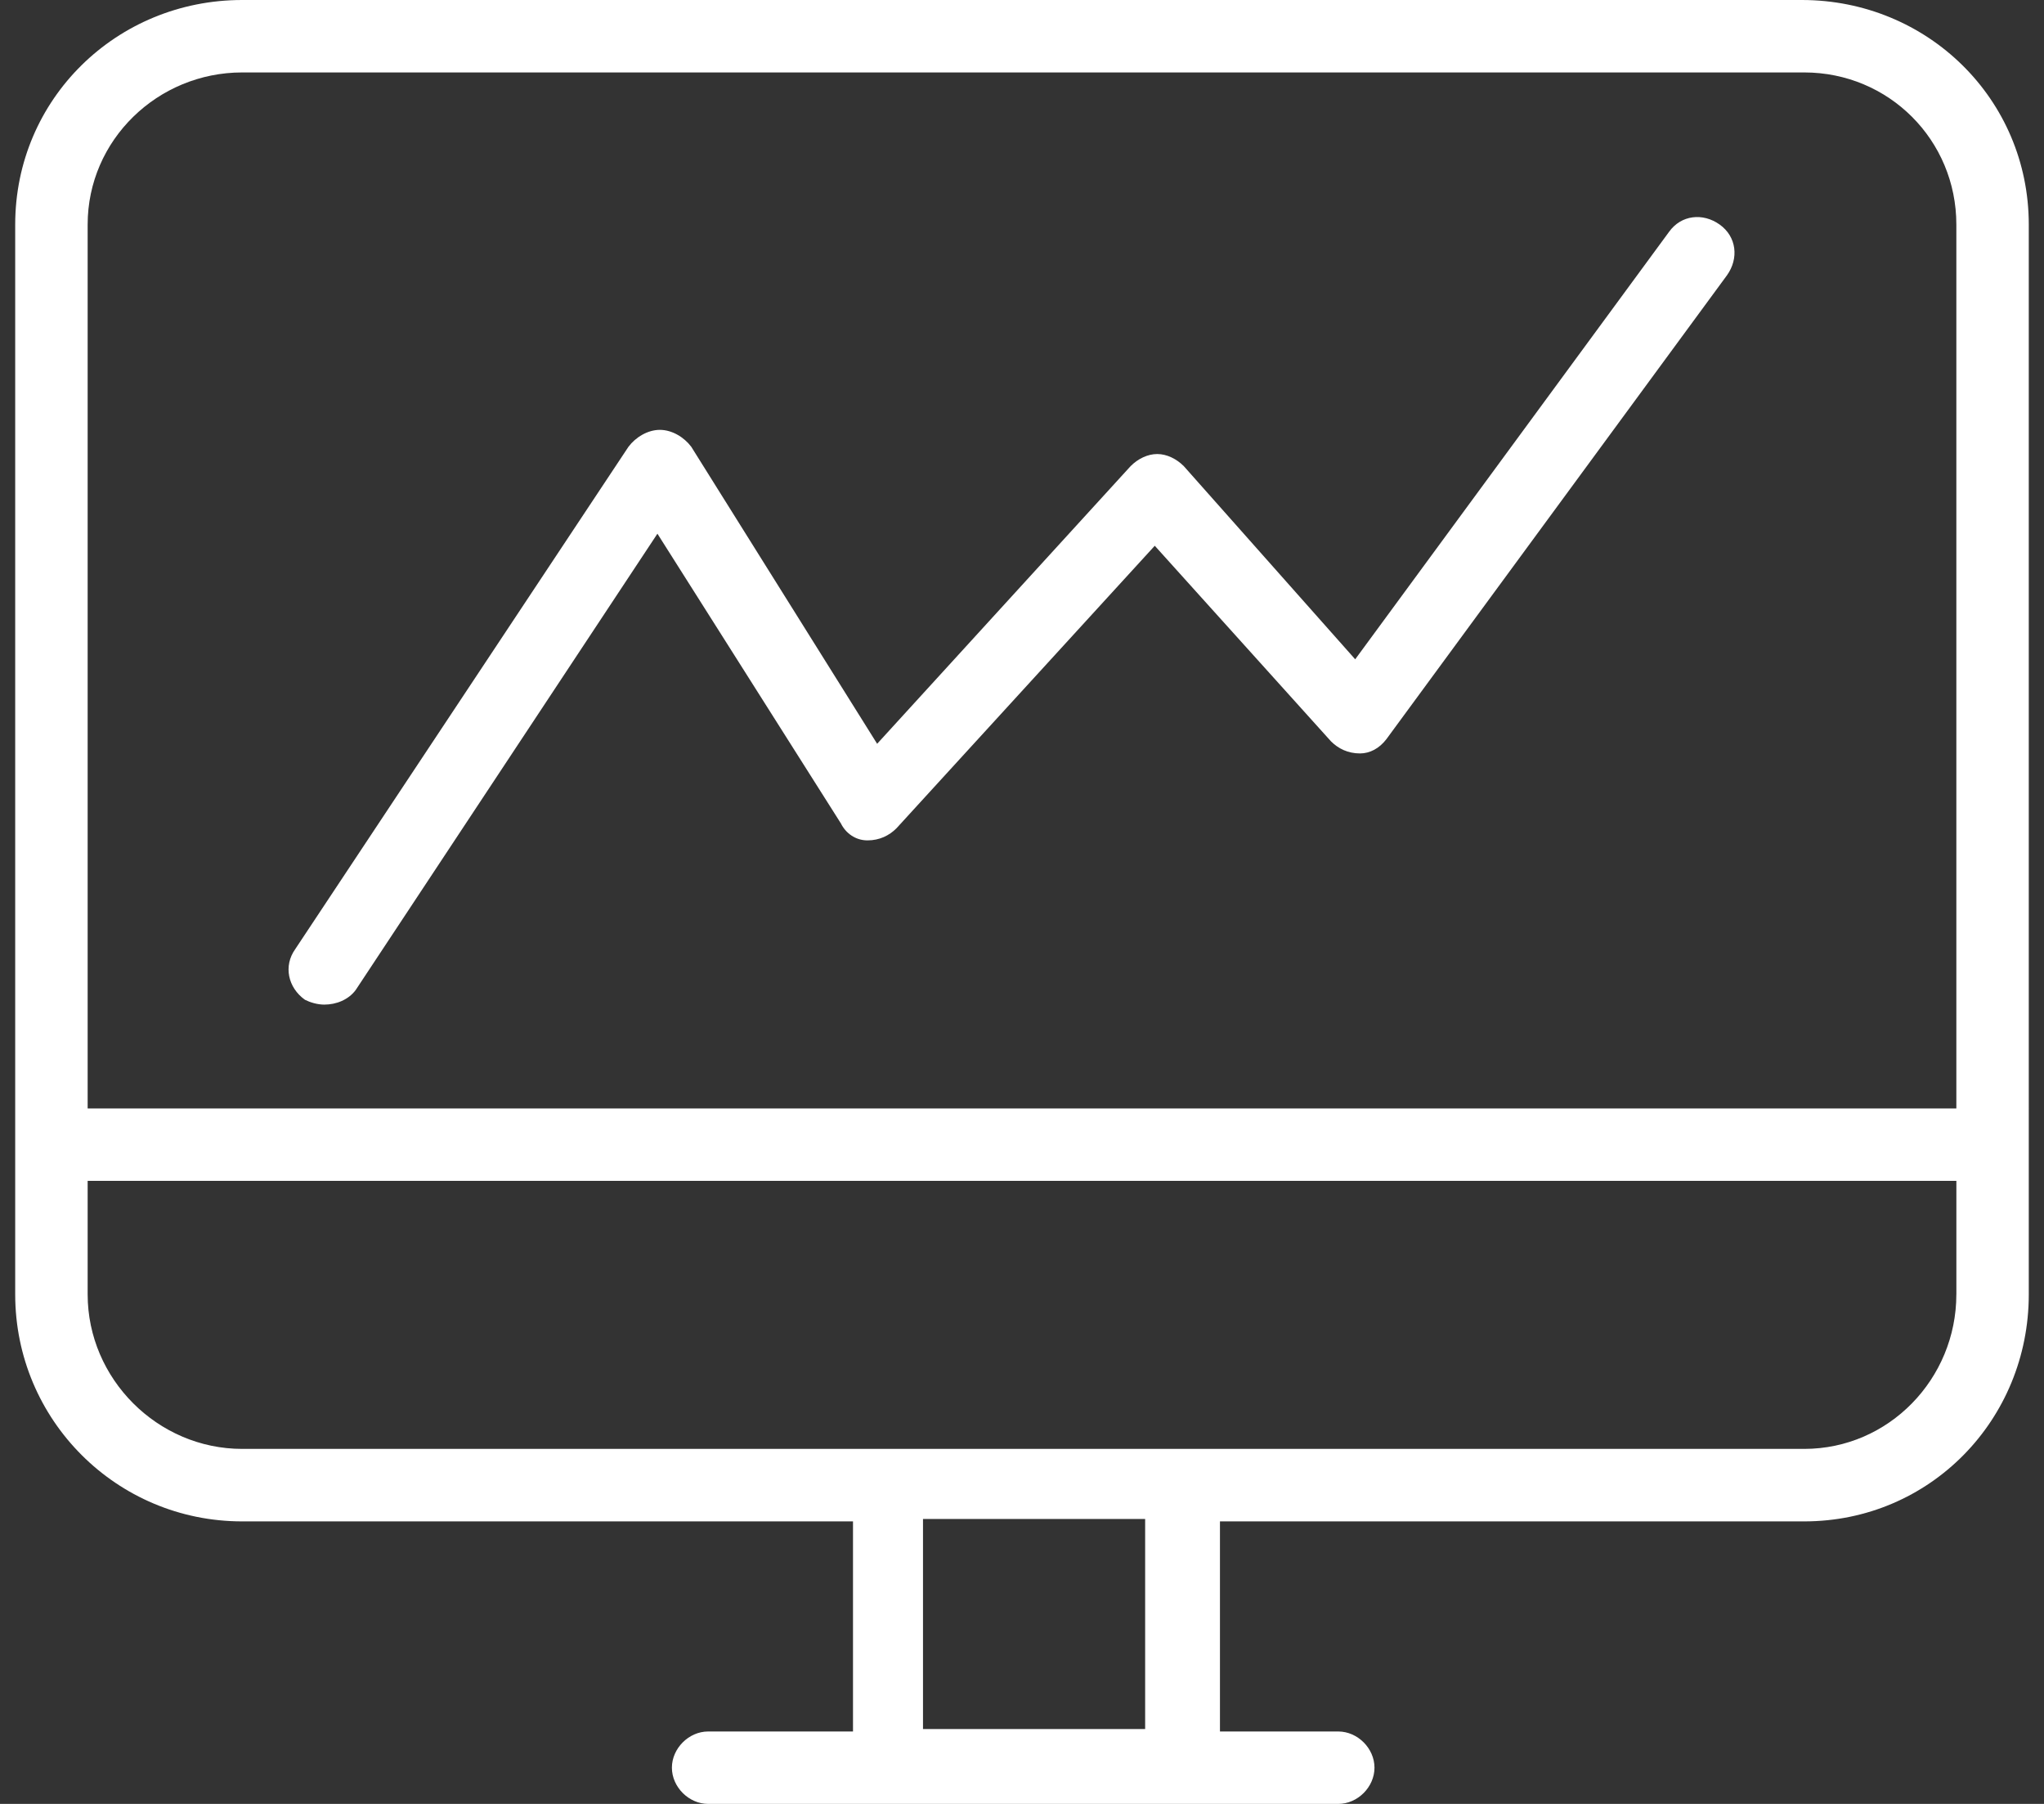 <?xml version="1.0" encoding="utf-8"?>
<!-- Generator: Adobe Illustrator 16.0.0, SVG Export Plug-In . SVG Version: 6.00 Build 0)  -->
<!DOCTYPE svg PUBLIC "-//W3C//DTD SVG 1.1//EN" "http://www.w3.org/Graphics/SVG/1.1/DTD/svg11.dtd">
<svg version="1.1" id="圖層_1" xmlns="http://www.w3.org/2000/svg" xmlns:xlink="http://www.w3.org/1999/xlink" x="0px" y="0px"
	 width="85px" height="75px" viewBox="0 0 85 75" enable-background="new 0 0 85 75" xml:space="preserve">
<rect x="0" y="0" width="85" height="75" fill="#333333" stroke="none"/>
<g>
	<path fill="#FFFFFF" d="M74.93,0H10.07C4.849,0,0.632,4.117,0.632,9.337v44.479c0,5.22,4.217,9.438,9.438,9.438h25.402v8.735
		h-6.024c-0.803,0-1.507,0.702-1.507,1.505c0,0.804,0.704,1.506,1.507,1.506h26.204c0.805,0,1.506-0.702,1.506-1.506
		c0-0.803-0.701-1.505-1.506-1.505h-4.92v-8.735h24.297c5.223,0,9.338-4.218,9.338-9.438V9.337C84.367,4.117,80.15,0,74.93,0z
		 M3.645,9.337c0-3.514,2.911-6.325,6.425-6.325h64.959c3.516,0,6.326,2.811,6.326,6.325v36.748H3.645V9.337z M47.621,71.888h-9.238
		v-8.734h9.238V71.888z M81.355,53.816c0,3.513-2.811,6.424-6.326,6.424H10.07c-3.514,0-6.425-2.911-6.425-6.424v-4.72h77.711
		V53.816L81.355,53.816z"/>
	<g>
		<path fill="#FFFFFF" d="M13.484,41.768c-0.301,0-0.604-0.1-0.803-0.201c-0.704-0.502-0.905-1.405-0.402-2.108l13.856-20.884
			c0.301-0.401,0.803-0.703,1.305-0.703s1.004,0.301,1.306,0.703l7.73,12.349l10.542-11.545c0.301-0.302,0.703-0.502,1.105-0.502
			l0,0c0.4,0,0.803,0.201,1.104,0.502l7.129,8.032L69.408,9.639c0.502-0.703,1.406-0.803,2.107-0.301
			c0.703,0.502,0.803,1.406,0.301,2.108L57.66,30.723c-0.301,0.401-0.703,0.602-1.104,0.602c-0.502,0-0.904-0.201-1.205-0.501
			l-7.33-8.133L37.279,34.438c-0.301,0.301-0.703,0.502-1.205,0.502c-0.502,0-0.904-0.301-1.104-0.703l-7.631-12.048L14.789,41.165
			C14.488,41.566,13.986,41.768,13.484,41.768z"/>
	</g>
</g>
</svg>
